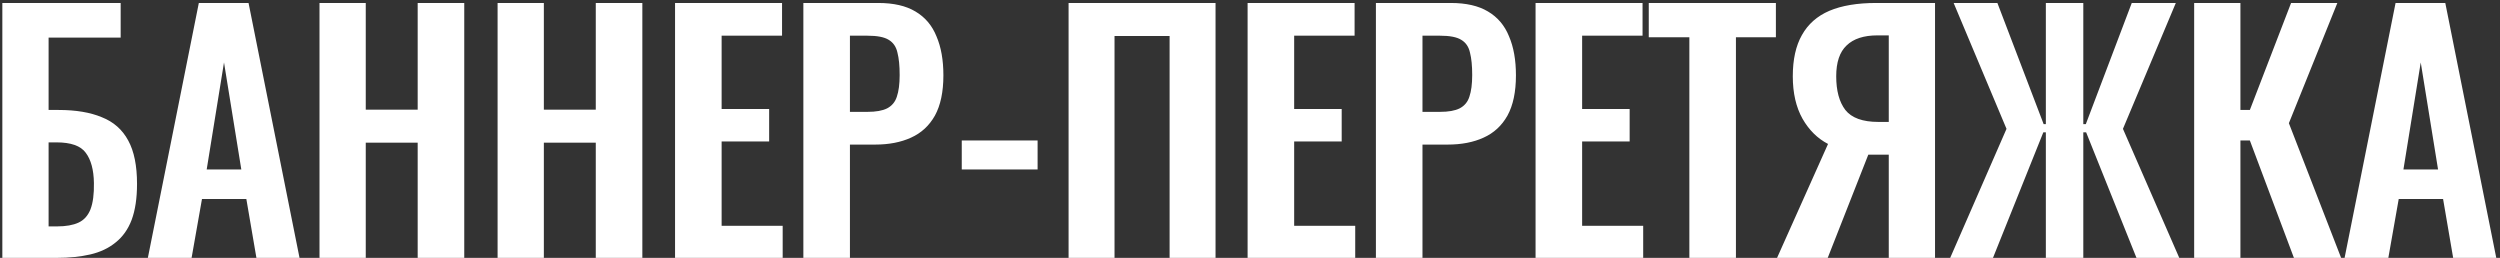 <svg width="572" height="59" viewBox="0 0 572 59" fill="none" xmlns="http://www.w3.org/2000/svg">
<rect x="0" y="0" width="572" height="59" fill="#333333" stroke="none"/>
<path d="M0.536 59V0.68H27.608V8.6H11.12V25.16H13.424C17.36 25.16 20.648 25.712 23.288 26.816C25.976 27.872 27.992 29.648 29.336 32.144C30.68 34.592 31.352 37.904 31.352 42.08C31.352 45.344 30.944 48.08 30.128 50.288C29.312 52.448 28.088 54.176 26.456 55.472C24.872 56.768 22.952 57.68 20.696 58.208C18.44 58.736 15.872 59 12.992 59H0.536ZM11.12 51.8H13.064C15.08 51.8 16.712 51.512 17.96 50.936C19.208 50.36 20.12 49.352 20.696 47.912C21.272 46.424 21.536 44.408 21.488 41.864C21.44 38.84 20.816 36.536 19.616 34.952C18.464 33.368 16.232 32.576 12.92 32.576H11.12V51.8ZM33.828 59L45.492 0.68H56.868L68.532 59H58.668L56.364 45.536H46.212L43.836 59H33.828ZM47.292 38.768H55.212L51.252 14.288L47.292 38.768ZM73.101 59V0.68H83.685V25.088H95.565V0.68H106.221V59H95.565V32.648H83.685V59H73.101ZM113.849 59V0.68H124.433V25.088H136.313V0.68H146.969V59H136.313V32.648H124.433V59H113.849ZM154.452 59V0.68H178.932V8.168H165.108V24.944H175.98V32.36H165.108V51.656H179.076V59H154.452ZM183.809 59V0.68H200.945C204.449 0.68 207.281 1.328 209.441 2.624C211.649 3.92 213.257 5.816 214.265 8.312C215.321 10.76 215.849 13.736 215.849 17.24C215.849 21.032 215.201 24.104 213.905 26.456C212.609 28.76 210.785 30.44 208.433 31.496C206.129 32.552 203.393 33.08 200.225 33.08H194.465V59H183.809ZM194.465 25.592H198.497C200.417 25.592 201.905 25.328 202.961 24.8C204.065 24.224 204.809 23.336 205.193 22.136C205.625 20.888 205.841 19.232 205.841 17.168C205.841 15.056 205.673 13.352 205.337 12.056C205.049 10.712 204.377 9.728 203.321 9.104C202.313 8.48 200.705 8.168 198.497 8.168H194.465V25.592ZM220.05 38.768V32.144H237.402V38.768H220.05ZM244.492 59V0.68H278.116V59H267.604V8.24H255.004V59H244.492ZM285.45 59V0.68H309.93V8.168H296.106V24.944H306.978V32.36H296.106V51.656H310.074V59H285.45ZM314.807 59V0.68H331.943C335.447 0.68 338.279 1.328 340.439 2.624C342.647 3.92 344.255 5.816 345.263 8.312C346.319 10.76 346.847 13.736 346.847 17.24C346.847 21.032 346.199 24.104 344.903 26.456C343.607 28.76 341.783 30.44 339.431 31.496C337.127 32.552 334.391 33.08 331.223 33.08H325.463V59H314.807ZM325.463 25.592H329.495C331.415 25.592 332.903 25.328 333.959 24.8C335.063 24.224 335.807 23.336 336.191 22.136C336.623 20.888 336.839 19.232 336.839 17.168C336.839 15.056 336.671 13.352 336.335 12.056C336.047 10.712 335.375 9.728 334.319 9.104C333.311 8.48 331.703 8.168 329.495 8.168H325.463V25.592ZM351.336 59V0.68H375.816V8.168H361.992V24.944H372.864V32.36H361.992V51.656H375.96V59H351.336ZM386.525 59V8.528H377.237V0.68H406.325V8.528H397.181V59H386.525ZM406.59 59L418.254 32.936C415.854 31.688 413.91 29.768 412.422 27.176C410.934 24.536 410.19 21.296 410.19 17.456C410.19 13.616 410.886 10.472 412.278 8.024C413.67 5.528 415.758 3.68 418.542 2.48C421.374 1.28 424.95 0.68 429.27 0.68H442.734V59H432.15V35.384H428.766C428.67 35.384 428.454 35.384 428.118 35.384C427.782 35.384 427.566 35.384 427.47 35.384L418.182 59H406.59ZM429.774 27.896H432.15V8.096H429.558C426.438 8.096 424.086 8.864 422.502 10.4C420.918 11.888 420.126 14.24 420.126 17.456C420.126 20.768 420.822 23.336 422.214 25.16C423.654 26.984 426.174 27.896 429.774 27.896ZM446.202 59L459.09 29.48L446.994 0.68H457.002L467.586 28.4H468.09V0.68H476.659V28.4H477.235L487.747 0.68H497.827L485.731 29.48L498.619 59H488.826L477.306 30.272H476.659V59H468.09V30.272H467.515L455.994 59H446.202ZM502.024 59V0.68H512.608V25.16H514.768L524.2 0.68H534.784L523.696 28.184L535.648 59H524.848L514.768 32.144H512.608V59H502.024ZM536.442 59L548.106 0.68H559.482L571.146 59H561.282L558.978 45.536H548.826L546.45 59H536.442ZM549.906 38.768H557.826L553.866 14.288L549.906 38.768Z" fill="white"/>
</svg>
